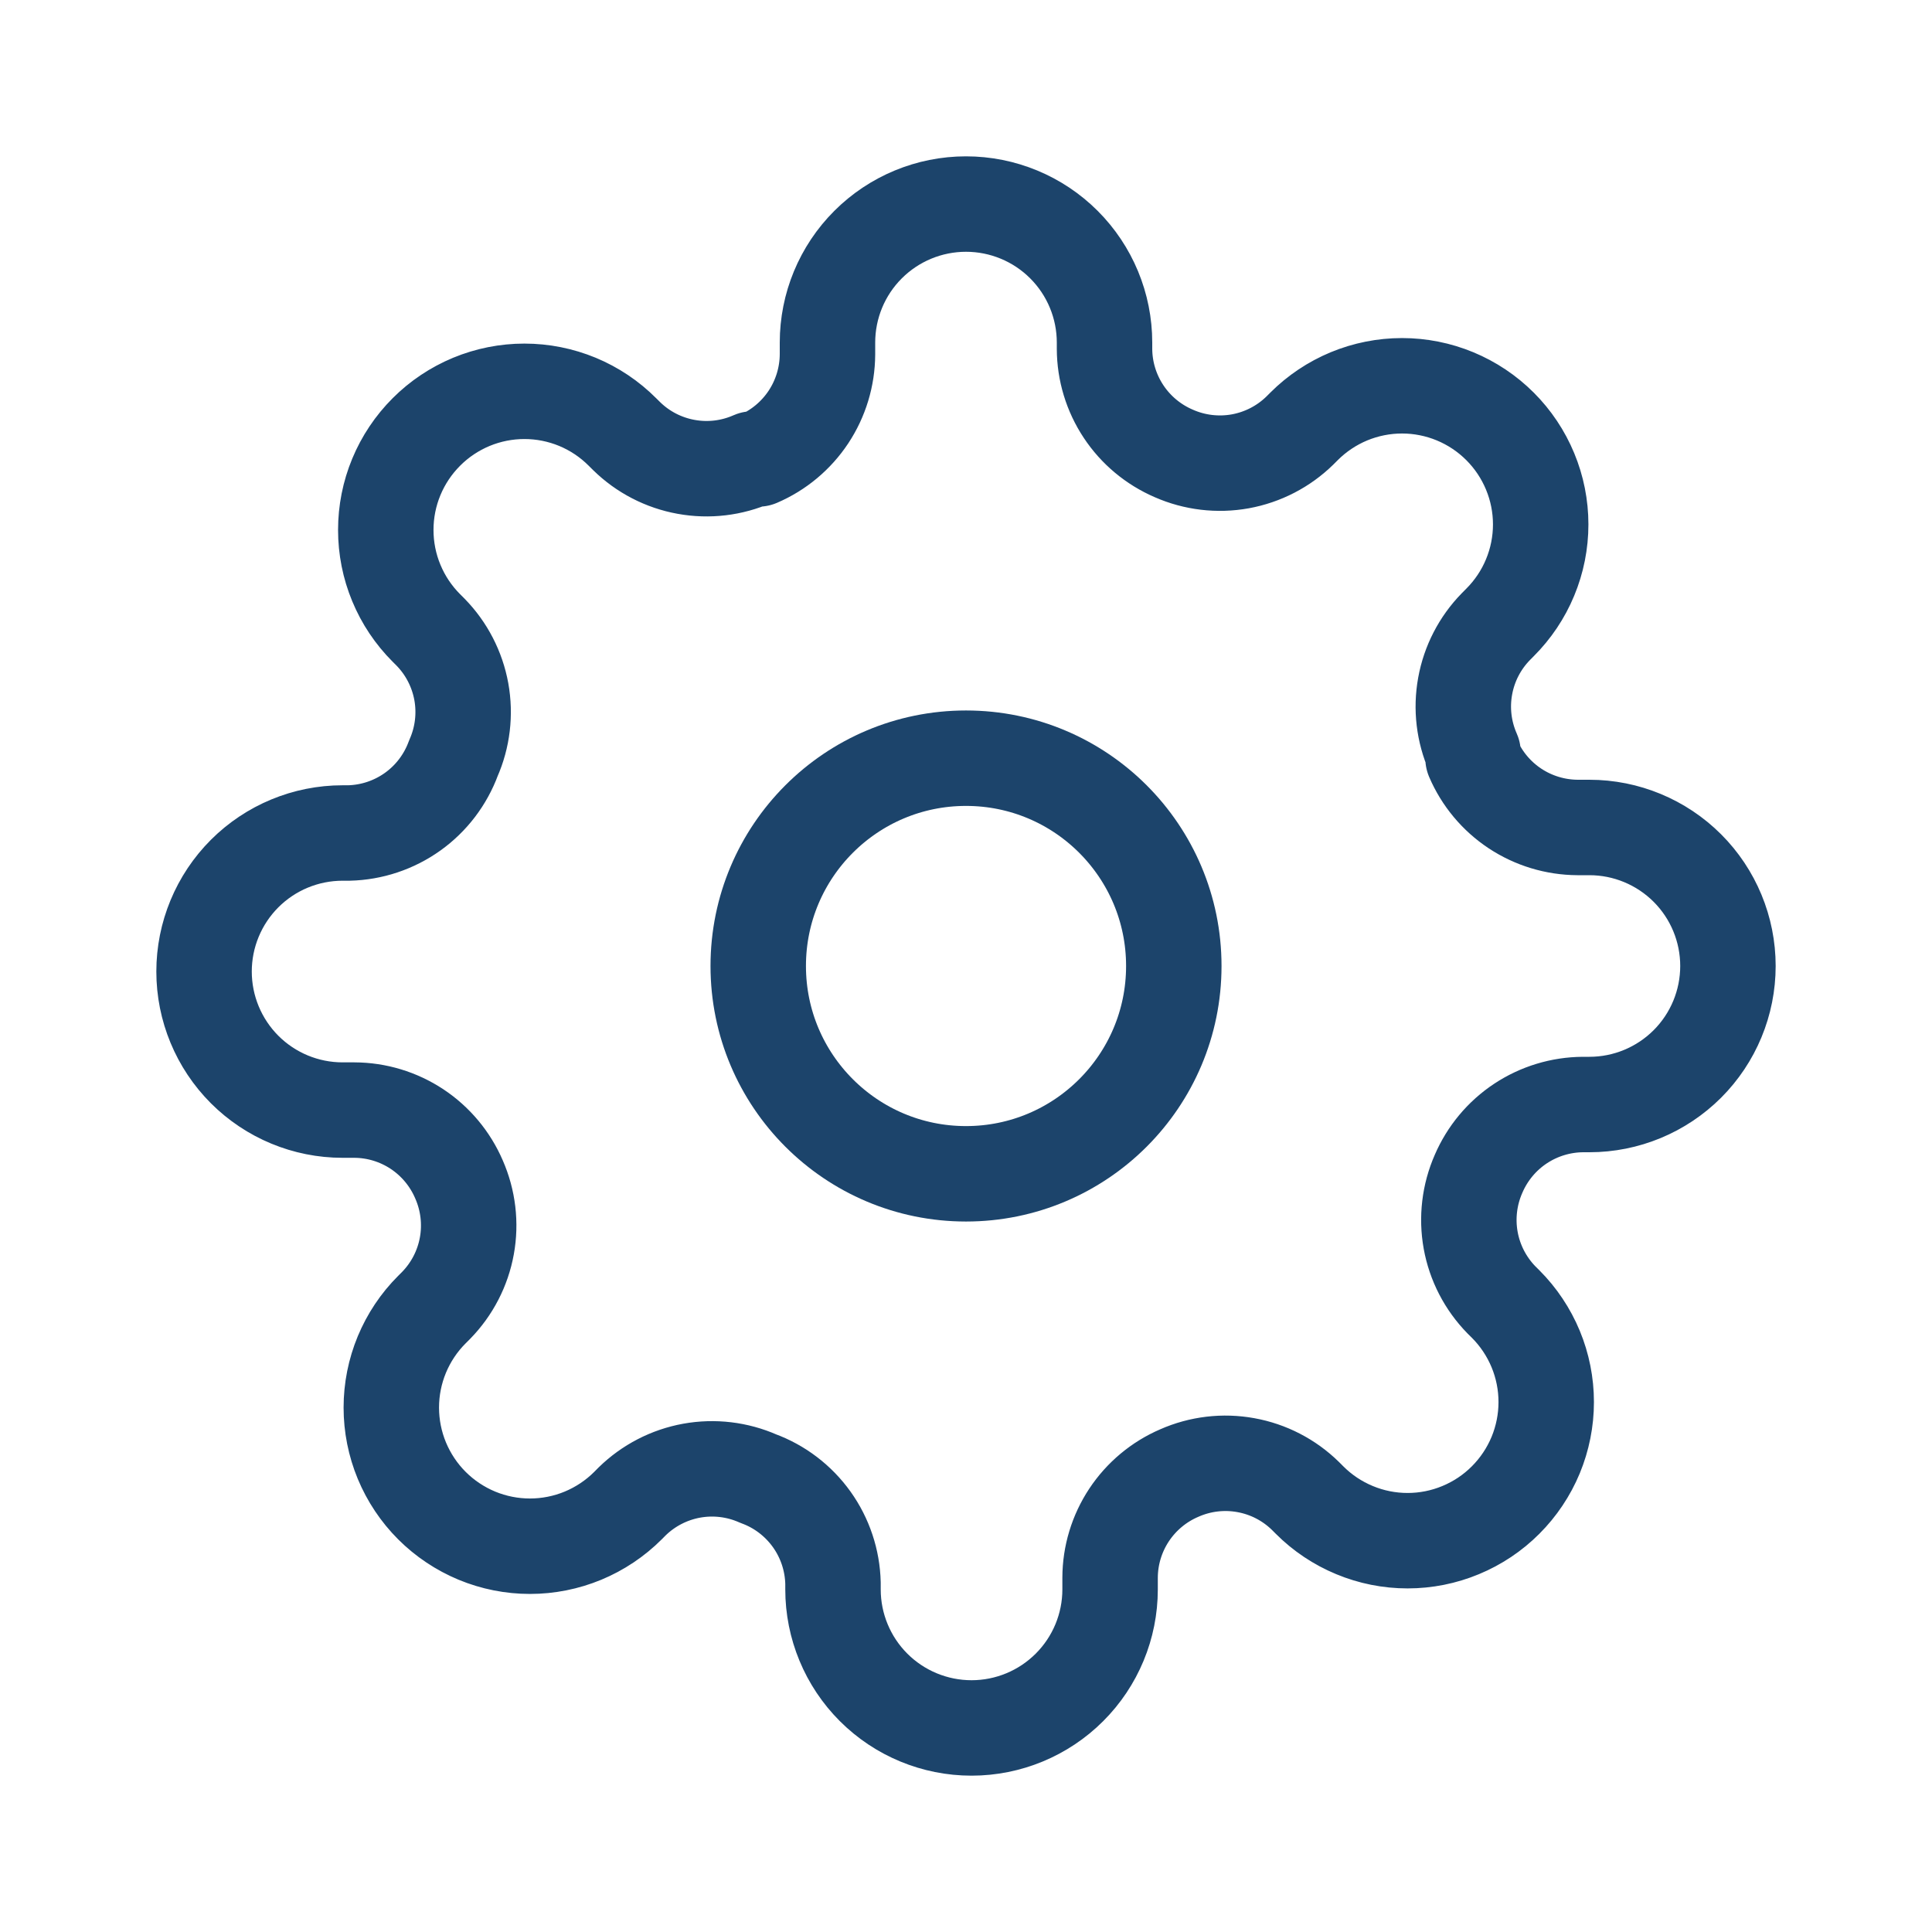 <svg width="50" height="50" viewBox="0 0 50 50" fill="none" xmlns="http://www.w3.org/2000/svg">
<path d="M25 30.378C27.971 30.378 30.378 27.97 30.378 25C30.378 22.03 27.971 19.622 25 19.622C22.03 19.622 19.623 22.03 19.623 25C19.623 27.97 22.03 30.378 25 30.378Z" stroke="#1C446B" stroke-width="2.47" stroke-linecap="round" stroke-linejoin="round"/>
<path d="M38.265 30.378C38.027 30.919 37.956 31.518 38.061 32.1C38.166 32.681 38.444 33.218 38.857 33.641L38.965 33.748C39.298 34.081 39.562 34.477 39.743 34.912C39.923 35.347 40.016 35.813 40.016 36.285C40.016 36.756 39.923 37.222 39.743 37.658C39.562 38.093 39.298 38.488 38.965 38.821C38.632 39.155 38.236 39.419 37.801 39.599C37.366 39.78 36.899 39.873 36.428 39.873C35.957 39.873 35.49 39.78 35.055 39.599C34.62 39.419 34.224 39.155 33.891 38.821L33.784 38.714C33.361 38.3 32.825 38.023 32.243 37.918C31.662 37.812 31.062 37.883 30.521 38.122C29.991 38.349 29.539 38.727 29.22 39.208C28.902 39.689 28.731 40.252 28.729 40.829V41.134C28.729 42.085 28.351 42.997 27.678 43.669C27.006 44.341 26.094 44.719 25.143 44.719C24.192 44.719 23.28 44.341 22.608 43.669C21.936 42.997 21.558 42.085 21.558 41.134V40.972C21.544 40.379 21.352 39.804 21.007 39.321C20.661 38.838 20.179 38.47 19.622 38.266C19.081 38.027 18.481 37.956 17.9 38.061C17.318 38.167 16.782 38.444 16.359 38.857L16.252 38.965C15.919 39.298 15.523 39.562 15.088 39.743C14.653 39.923 14.186 40.016 13.715 40.016C13.244 40.016 12.777 39.923 12.342 39.743C11.907 39.562 11.511 39.298 11.178 38.965C10.845 38.632 10.581 38.236 10.4 37.801C10.22 37.366 10.127 36.899 10.127 36.428C10.127 35.957 10.22 35.49 10.4 35.055C10.581 34.62 10.845 34.224 11.178 33.892L11.286 33.784C11.699 33.361 11.977 32.825 12.082 32.243C12.188 31.662 12.116 31.062 11.878 30.521C11.65 29.991 11.273 29.539 10.792 29.22C10.311 28.902 9.748 28.731 9.171 28.729H8.866C7.915 28.729 7.003 28.351 6.331 27.679C5.659 27.006 5.281 26.094 5.281 25.143C5.281 24.192 5.659 23.281 6.331 22.608C7.003 21.936 7.915 21.558 8.866 21.558H9.027C9.621 21.544 10.196 21.352 10.679 21.007C11.162 20.662 11.529 20.179 11.734 19.622C11.973 19.081 12.044 18.482 11.939 17.9C11.833 17.319 11.556 16.782 11.143 16.36L11.035 16.252C10.702 15.919 10.437 15.524 10.257 15.088C10.076 14.653 9.984 14.187 9.984 13.715C9.984 13.244 10.076 12.778 10.257 12.342C10.437 11.907 10.702 11.512 11.035 11.179C11.368 10.845 11.764 10.581 12.199 10.4C12.634 10.22 13.101 10.127 13.572 10.127C14.043 10.127 14.509 10.22 14.945 10.4C15.38 10.581 15.775 10.845 16.108 11.179L16.216 11.286C16.638 11.7 17.175 11.977 17.756 12.082C18.338 12.188 18.938 12.117 19.479 11.878H19.622C20.152 11.651 20.604 11.273 20.923 10.792C21.241 10.311 21.412 9.748 21.415 9.171V8.866C21.415 7.915 21.792 7.003 22.465 6.331C23.137 5.659 24.049 5.281 25 5.281C25.951 5.281 26.863 5.659 27.535 6.331C28.207 7.003 28.585 7.915 28.585 8.866V9.028C28.587 9.604 28.758 10.168 29.077 10.649C29.395 11.13 29.848 11.507 30.378 11.735C30.918 11.973 31.518 12.044 32.1 11.939C32.681 11.833 33.218 11.556 33.64 11.143L33.748 11.035C34.081 10.702 34.476 10.438 34.911 10.257C35.347 10.077 35.813 9.984 36.285 9.984C36.756 9.984 37.222 10.077 37.657 10.257C38.093 10.438 38.488 10.702 38.821 11.035C39.154 11.368 39.419 11.764 39.599 12.199C39.78 12.634 39.873 13.101 39.873 13.572C39.873 14.043 39.78 14.51 39.599 14.945C39.419 15.38 39.154 15.775 38.821 16.108L38.714 16.216C38.3 16.639 38.023 17.175 37.918 17.757C37.812 18.338 37.883 18.938 38.122 19.479V19.622C38.349 20.152 38.727 20.605 39.207 20.923C39.688 21.241 40.252 21.412 40.829 21.415H41.134C42.084 21.415 42.996 21.793 43.669 22.465C44.341 23.137 44.719 24.049 44.719 25C44.719 25.951 44.341 26.863 43.669 27.535C42.996 28.207 42.084 28.585 41.134 28.585H40.972C40.395 28.588 39.832 28.759 39.351 29.077C38.87 29.395 38.493 29.848 38.265 30.378Z" stroke="#1C446B" stroke-width="2.47" stroke-linecap="round" stroke-linejoin="round"/>
</svg>
